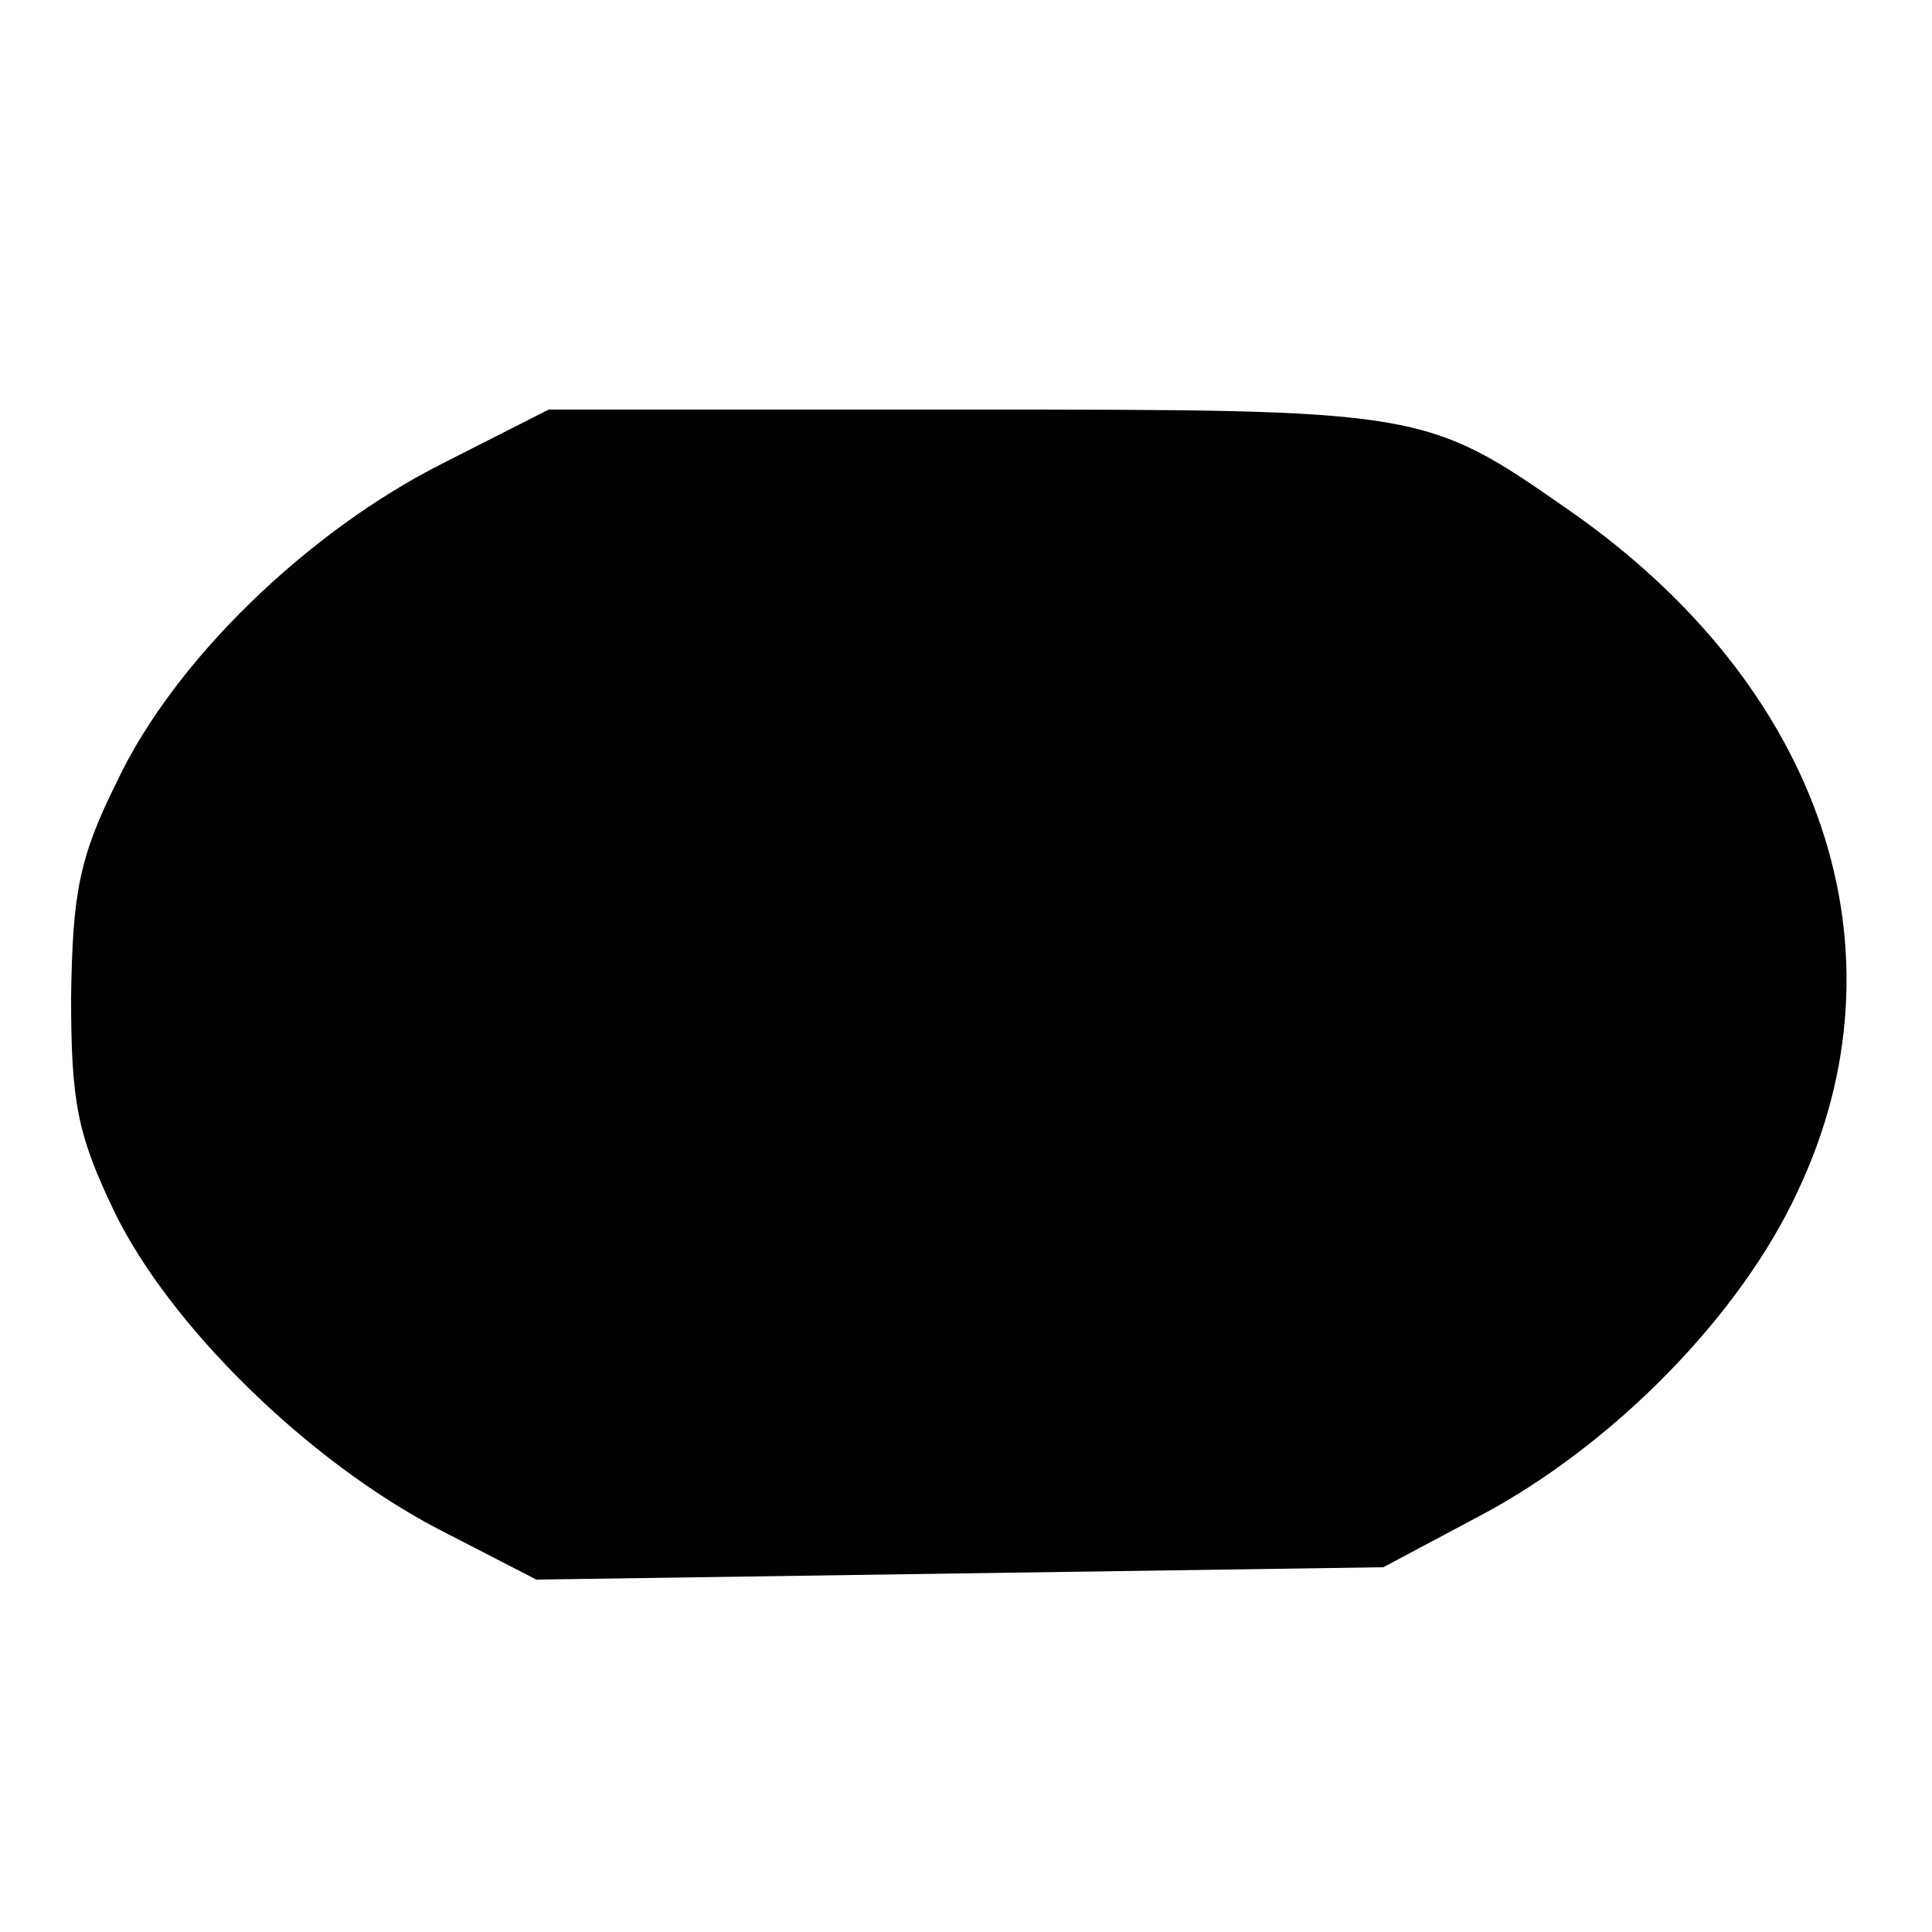 <?xml version="1.0" standalone="no"?>
<!DOCTYPE svg PUBLIC "-//W3C//DTD SVG 20010904//EN"
 "http://www.w3.org/TR/2001/REC-SVG-20010904/DTD/svg10.dtd">
<svg version="1.0" xmlns="http://www.w3.org/2000/svg"
 width="125pt" height="125pt" viewBox="0 0 125 125"
 preserveAspectRatio="xMidYMid meet">
<g transform="translate(0,125) scale(0.1,-0.1)"
fill="#000000" stroke="none">
<path d="M286 950 c-87 -44 -173 -127 -210 -205 -25 -50 -29 -73 -30 -140 0
-68 4 -89 28 -139 36 -74 125 -161 209 -205 l64 -33 274 4 274 4 62 33 c87 46
169 130 206 210 74 156 16 327 -148 441 -93 65 -95 65 -390 65 l-270 0 -69
-35z"/>
</g>
</svg>
